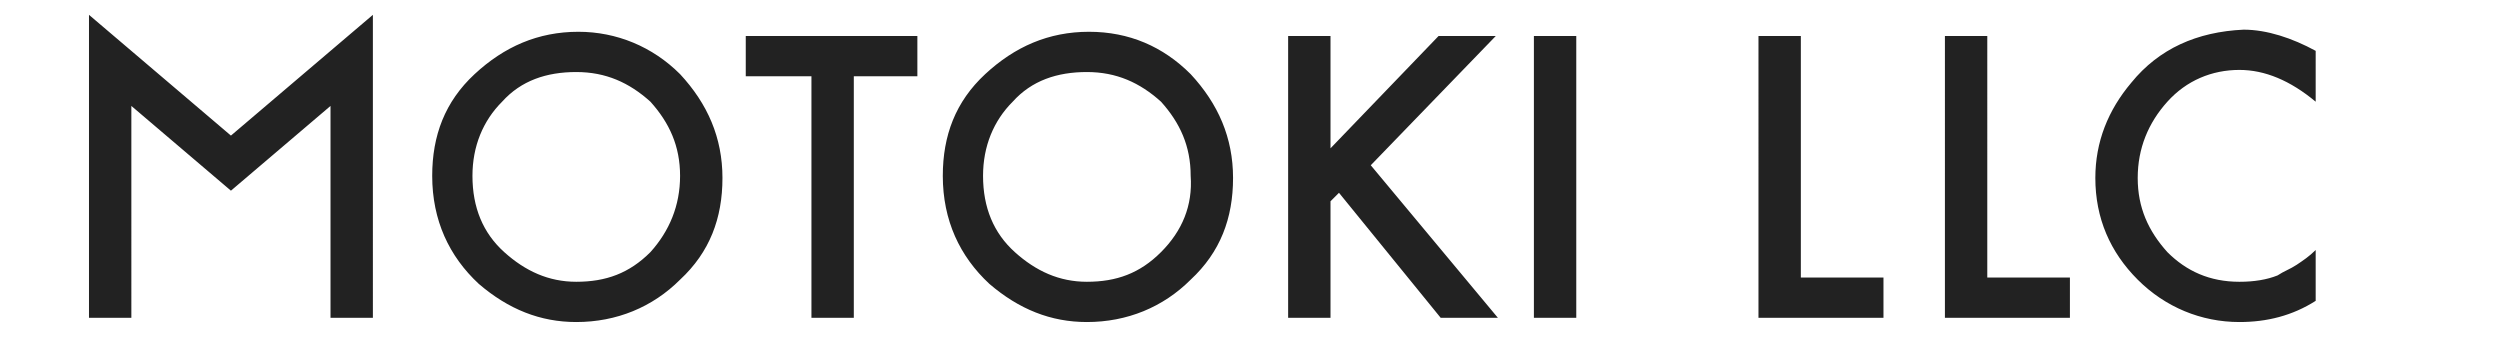 <?xml version="1.0" encoding="utf-8"?>
<!-- Generator: Adobe Illustrator 28.3.0, SVG Export Plug-In . SVG Version: 6.00 Build 0)  -->
<svg version="1.1" id="レイヤー_1" xmlns="http://www.w3.org/2000/svg" xmlns:xlink="http://www.w3.org/1999/xlink" x="0px"
	 y="0px" viewBox="0 0 118 16" style="enable-background:new 0 0 118 16;" xml:space="preserve">
<style type="text/css">
	.st0{fill:#222222;}
</style>
<path class="st0" d="M35.3,3.6h3V15h2V3.6h3V1.7h-8.1V3.6z M27.3,1.5c-1.9,0-3.5,0.7-4.9,2c-1.4,1.3-2,2.9-2,4.8
	c0,2.1,0.8,3.8,2.2,5.1c1.4,1.2,2.9,1.8,4.6,1.8c1.9,0,3.6-0.7,4.9-2c1.4-1.3,2-2.9,2-4.8c0-1.9-0.7-3.5-2-4.9
	C30.8,2.2,29.1,1.5,27.3,1.5z M30.7,11.9c-1,1-2.1,1.4-3.5,1.4c-1.3,0-2.4-0.5-3.4-1.4c-1-0.9-1.5-2.1-1.5-3.6
	c0-1.4,0.5-2.6,1.4-3.5c0.9-1,2.1-1.4,3.5-1.4c1.4,0,2.5,0.5,3.5,1.4c0.9,1,1.4,2.1,1.4,3.5C32.1,9.7,31.6,10.9,30.7,11.9z
	 M100.6,3.9c-1.1,1.3-1.7,2.8-1.7,4.5c0,1.9,0.7,3.5,2,4.8c1.3,1.3,3,2,4.8,2c1.3,0,2.5-0.3,3.6-1v-2.4c-0.3,0.3-0.6,0.5-0.9,0.7
	c-0.3,0.2-0.6,0.3-0.9,0.5c-0.5,0.2-1.1,0.3-1.8,0.3c-1.4,0-2.5-0.5-3.4-1.4c-0.9-1-1.4-2.1-1.4-3.5c0-1.4,0.5-2.6,1.4-3.6
	c0.9-1,2.1-1.5,3.4-1.5c1.2,0,2.4,0.5,3.6,1.5V2.4c-1.1-0.6-2.3-1-3.4-1C103.7,1.5,101.9,2.3,100.6,3.9z M4.2,0.7V15h1.5h0.5V5
	l4.7,4l4.7-4v10h0.5h1.5V0.7l-6.7,5.7L4.2,0.7z M85,1.7h-2V15h5.9v-1.9H85V1.7z M51.4,1.5c-1.9,0-3.5,0.7-4.9,2
	c-1.4,1.3-2,2.9-2,4.8c0,2.1,0.8,3.8,2.2,5.1c1.4,1.2,2.9,1.8,4.6,1.8c1.9,0,3.6-0.7,4.9-2c1.4-1.3,2-2.9,2-4.8c0-1.9-0.7-3.5-2-4.9
	C54.9,2.2,53.3,1.5,51.4,1.5z M54.8,11.9c-1,1-2.1,1.4-3.5,1.4c-1.3,0-2.4-0.5-3.4-1.4c-1-0.9-1.5-2.1-1.5-3.6
	c0-1.4,0.5-2.6,1.4-3.5c0.9-1,2.1-1.4,3.5-1.4c1.4,0,2.5,0.5,3.5,1.4c0.9,1,1.4,2.1,1.4,3.5C56.3,9.7,55.8,10.9,54.8,11.9z
	 M93.8,1.7h-2V15h5.9v-1.9h-3.9V1.7z M70.6,1.7h-2.7L62.8,7V1.7h-2V15h2V9.5l0.4-0.4L68,15h2.7l-6-7.2L70.6,1.7z M72.4,15h2V1.7h-2
	V15z"/>
</svg>
